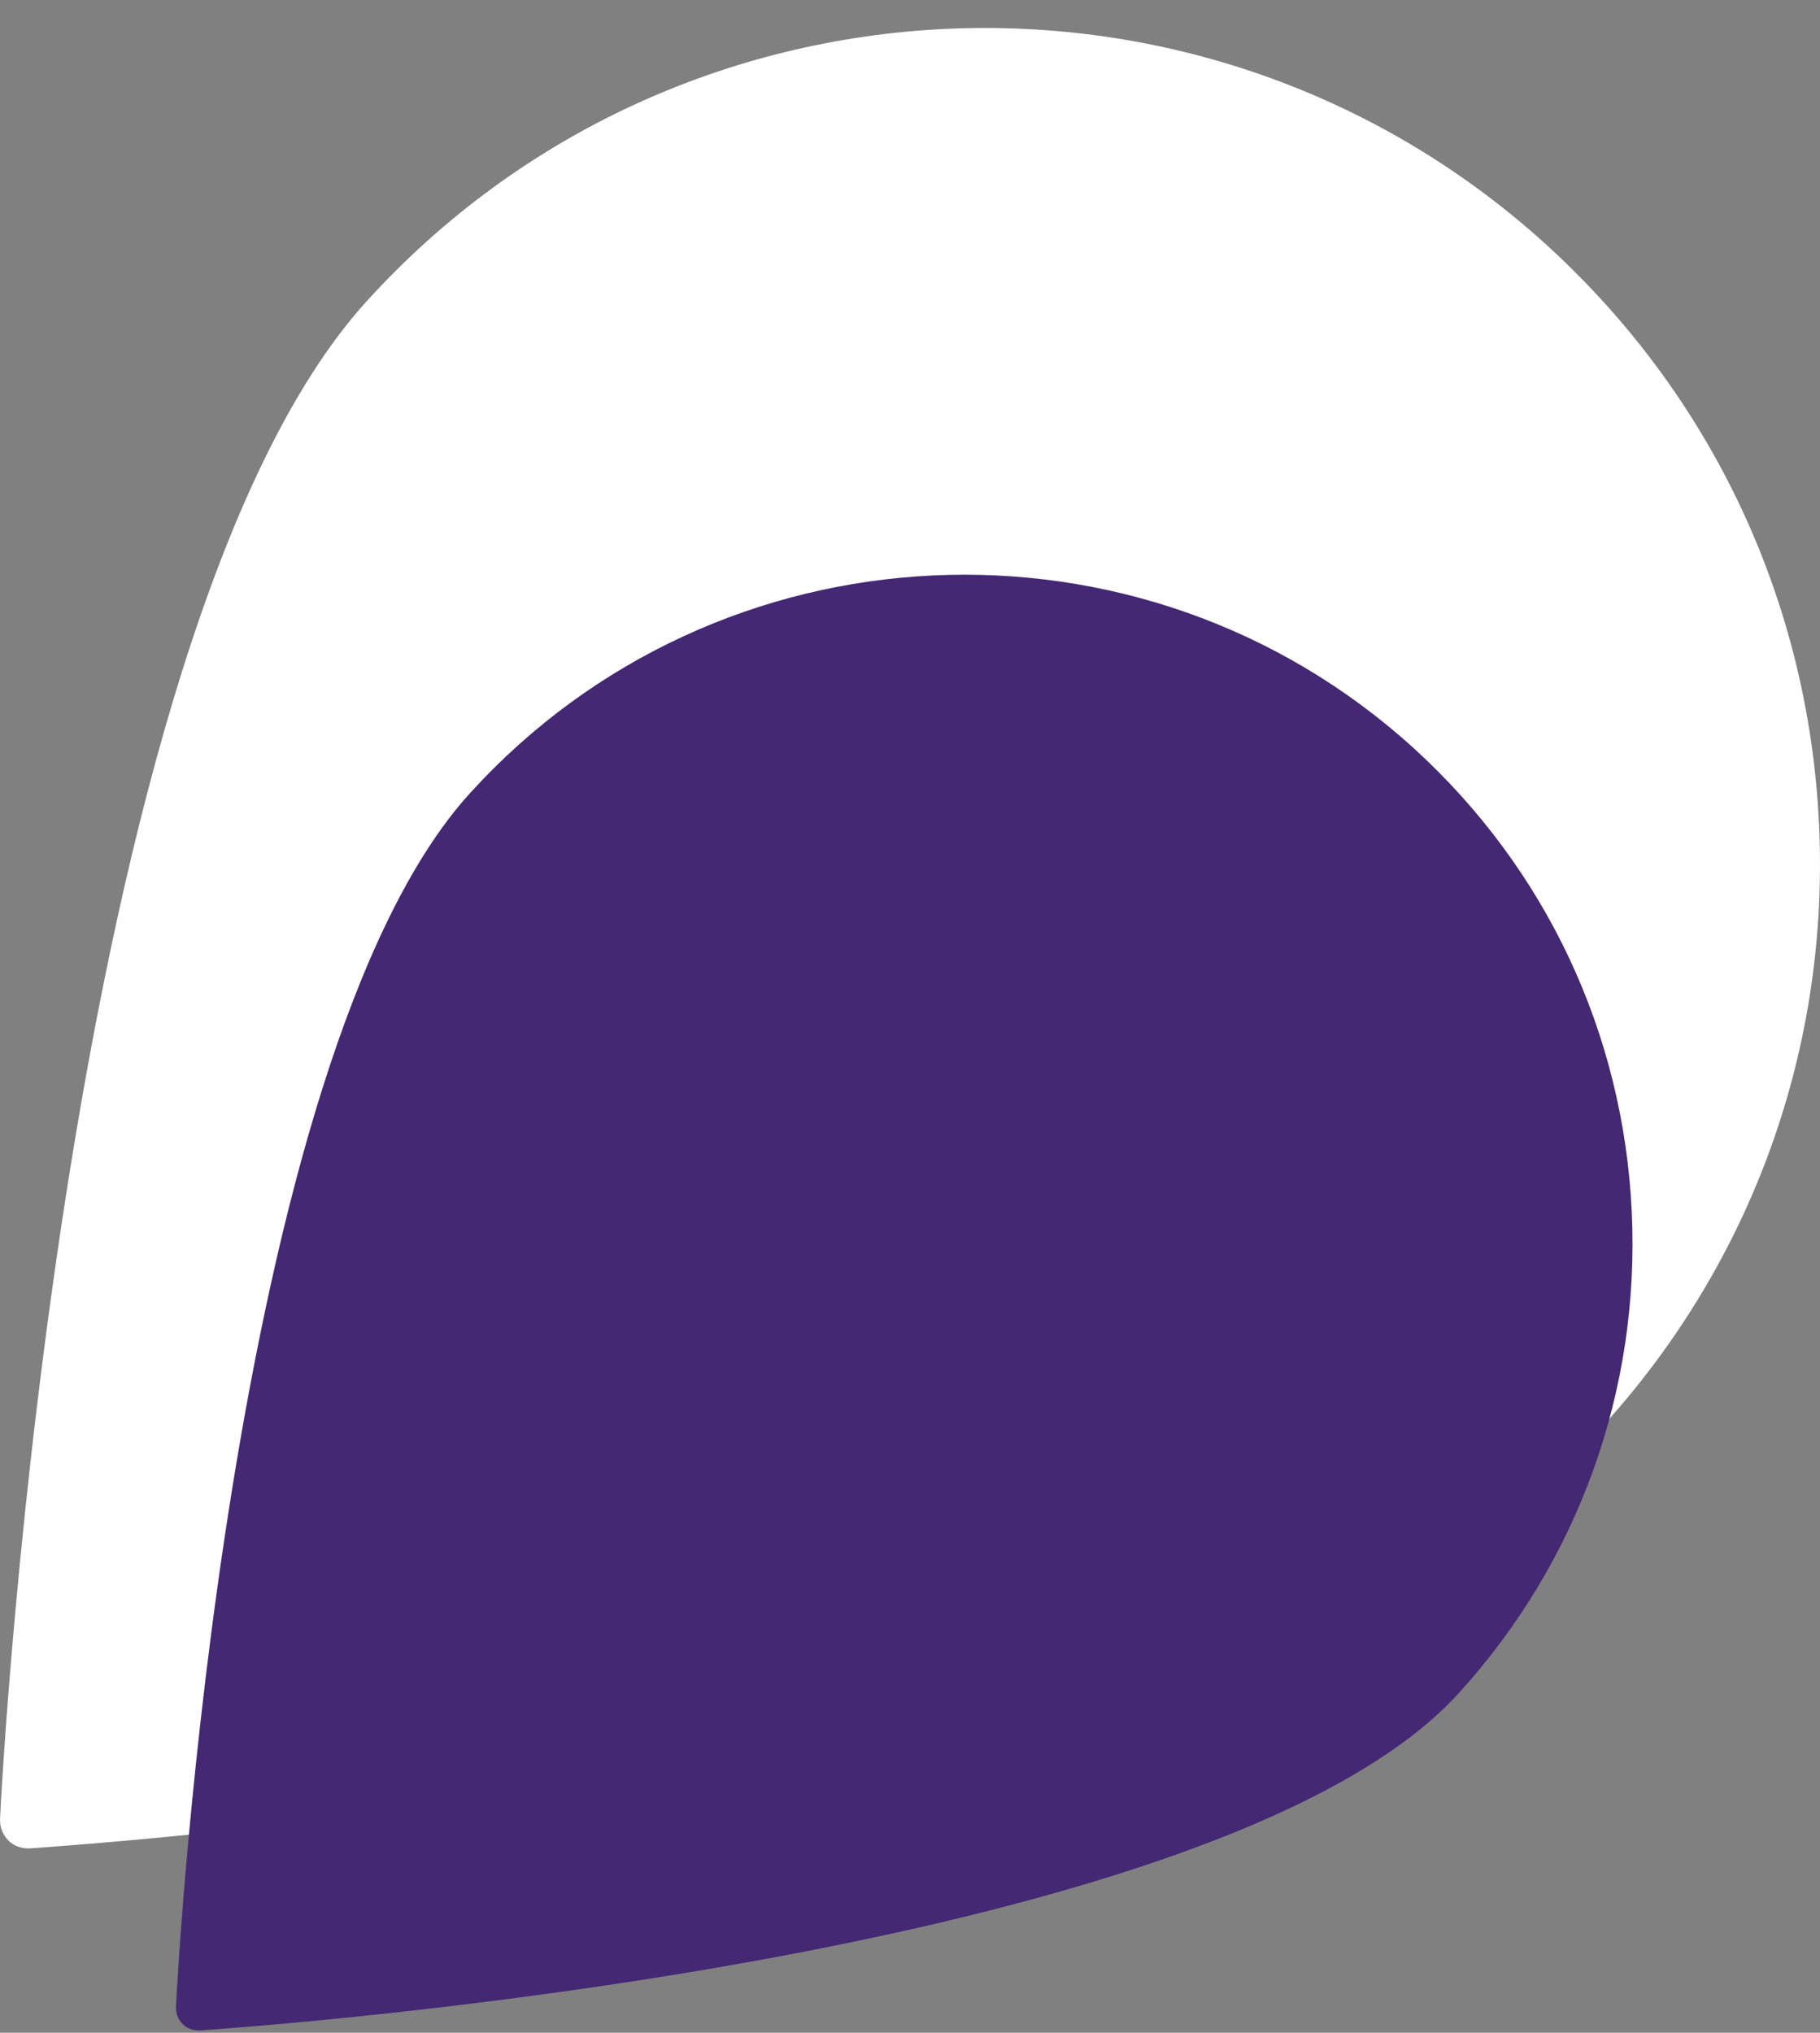 <svg width="60" height="67" viewBox="0 0 60 67" fill="none" xmlns="http://www.w3.org/2000/svg">
<rect x="0" y="0" width="60" height="67" fill="#808080" stroke="none"/>
<path d="M0.922 60.923C0.944 60.923 0.965 60.923 0.986 60.923C2.691 60.805 42.832 58.028 52.851 46.992C57.793 41.545 60.321 34.488 59.967 27.142C59.614 19.785 56.421 13.018 50.976 8.064C39.735 -2.146 22.279 -1.309 12.078 9.94C2.09 20.944 0.076 58.36 0.001 59.947C-0.01 60.215 0.087 60.473 0.279 60.666C0.44 60.827 0.676 60.923 0.922 60.923Z" fill="white"/>
<path d="M6.538 66.923C6.555 66.923 6.572 66.923 6.589 66.923C7.953 66.83 40.067 64.632 48.089 55.81C52.046 51.455 54.072 45.811 53.794 39.934C53.516 34.048 50.965 28.633 46.612 24.666C37.626 16.492 23.661 17.151 15.493 26.144C7.496 34.941 5.862 64.873 5.801 66.142C5.793 66.357 5.87 66.563 6.024 66.717C6.152 66.846 6.341 66.923 6.538 66.923Z" fill="#442873"/>
</svg>
